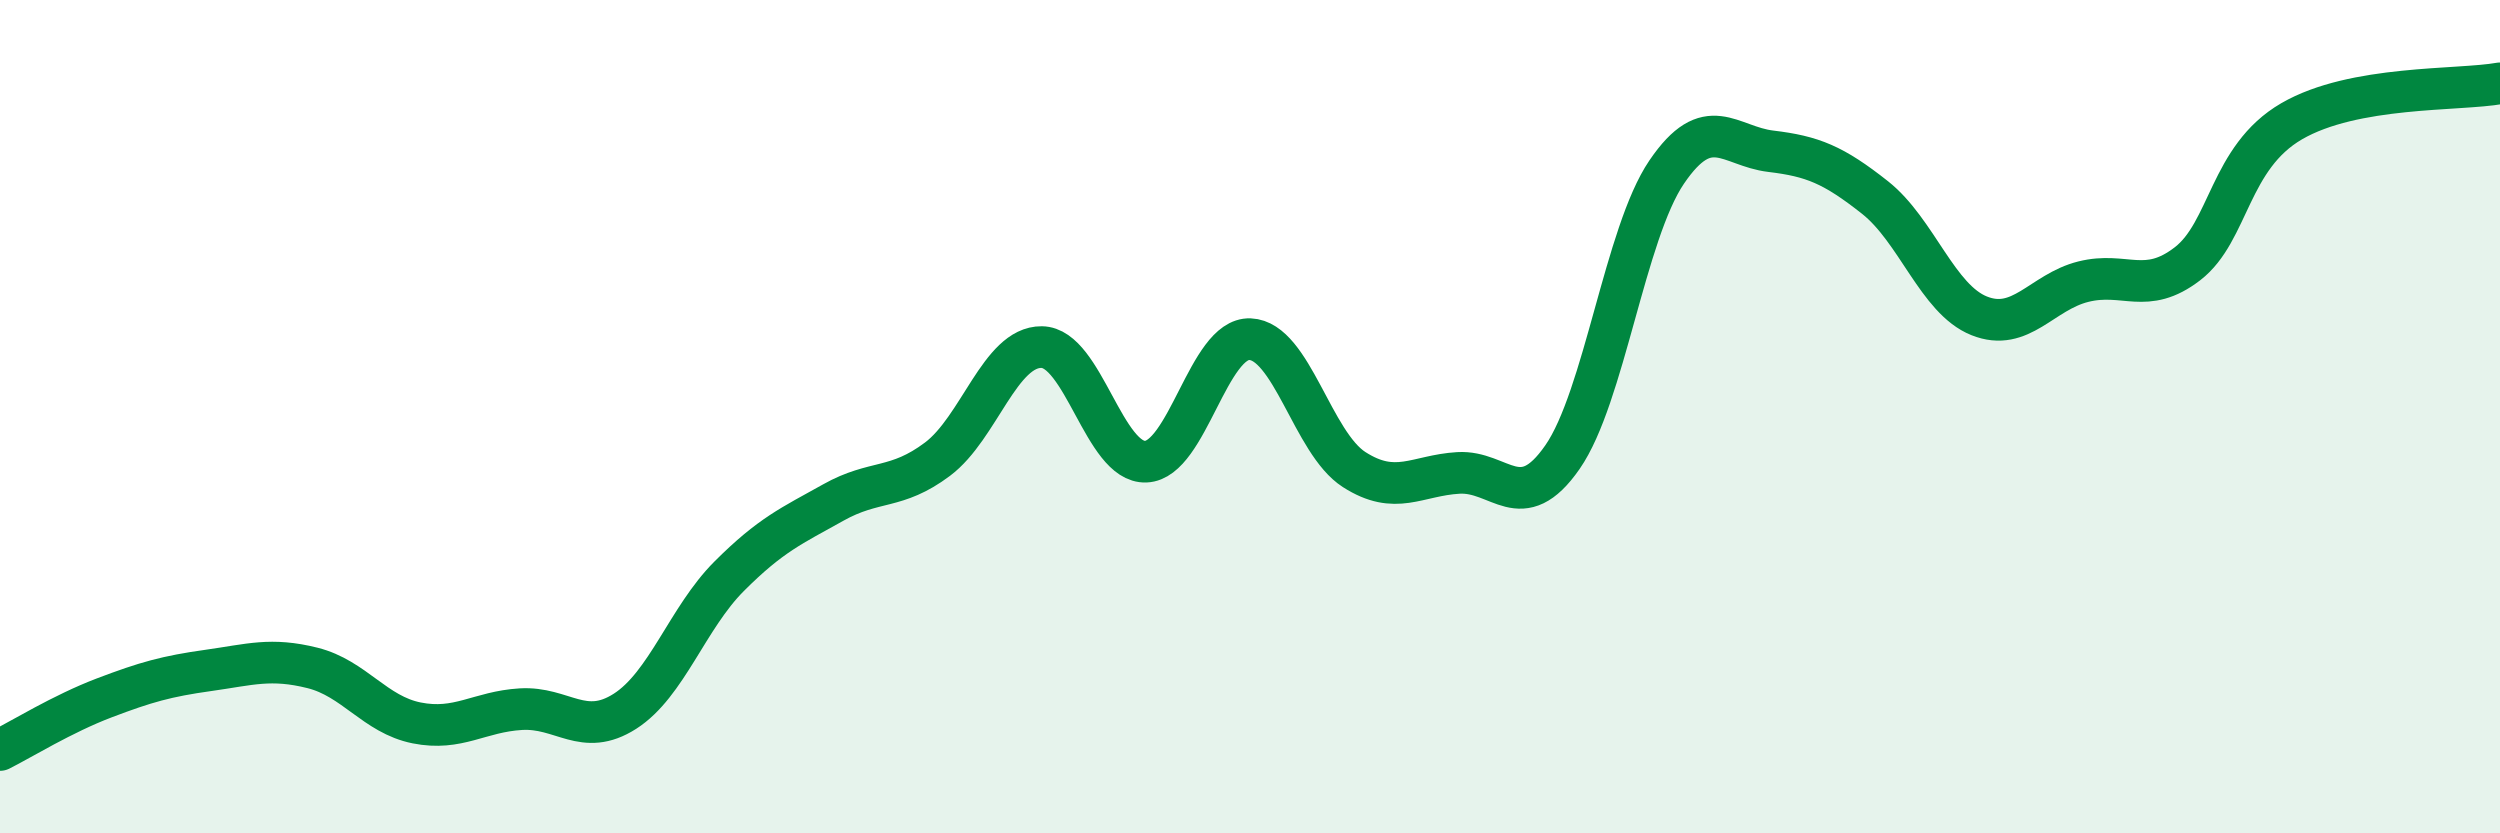 
    <svg width="60" height="20" viewBox="0 0 60 20" xmlns="http://www.w3.org/2000/svg">
      <path
        d="M 0,18 C 0.5,17.75 1.5,17.13 2.5,16.75 C 3.5,16.37 4,16.23 5,16.09 C 6,15.95 6.5,15.78 7.5,16.03 C 8.5,16.28 9,17.15 10,17.35 C 11,17.55 11.5,17.08 12.5,17.02 C 13.5,16.96 14,17.71 15,17.07 C 16,16.43 16.5,14.83 17.5,13.83 C 18.5,12.83 19,12.62 20,12.06 C 21,11.5 21.5,11.77 22.5,11.02 C 23.5,10.27 24,8.32 25,8.33 C 26,8.34 26.5,11.12 27.5,11.08 C 28.5,11.04 29,8.1 30,8.14 C 31,8.18 31.5,10.63 32.5,11.27 C 33.5,11.91 34,11.41 35,11.35 C 36,11.29 36.5,12.41 37.5,10.97 C 38.5,9.53 39,5.6 40,4.13 C 41,2.66 41.5,3.51 42.5,3.63 C 43.5,3.75 44,3.95 45,4.74 C 46,5.53 46.5,7.18 47.5,7.58 C 48.5,7.98 49,7.01 50,6.76 C 51,6.51 51.5,7.1 52.5,6.33 C 53.5,5.56 53.5,3.78 55,2.91 C 56.5,2.04 59,2.18 60,2L60 20L0 20Z"
        fill="#008740"
        opacity="0.1"
        stroke-linecap="round"
        stroke-linejoin="round"
      />
      <path
        d="M 0,18 C 0.5,17.75 1.5,17.13 2.5,16.75 C 3.5,16.37 4,16.23 5,16.09 C 6,15.95 6.5,15.78 7.5,16.03 C 8.5,16.28 9,17.15 10,17.35 C 11,17.55 11.5,17.08 12.5,17.02 C 13.5,16.96 14,17.71 15,17.07 C 16,16.43 16.5,14.83 17.5,13.83 C 18.5,12.83 19,12.62 20,12.06 C 21,11.5 21.5,11.77 22.5,11.02 C 23.5,10.27 24,8.32 25,8.33 C 26,8.34 26.5,11.12 27.5,11.08 C 28.5,11.04 29,8.1 30,8.14 C 31,8.18 31.5,10.63 32.5,11.27 C 33.5,11.91 34,11.41 35,11.35 C 36,11.29 36.5,12.41 37.5,10.97 C 38.5,9.53 39,5.6 40,4.13 C 41,2.66 41.5,3.51 42.5,3.63 C 43.5,3.75 44,3.95 45,4.74 C 46,5.53 46.5,7.18 47.5,7.58 C 48.5,7.98 49,7.01 50,6.76 C 51,6.51 51.5,7.1 52.5,6.33 C 53.5,5.56 53.5,3.78 55,2.91 C 56.5,2.04 59,2.18 60,2"
        stroke="#008740"
        stroke-width="1"
        fill="none"
        stroke-linecap="round"
        stroke-linejoin="round"
      />
    </svg>
  